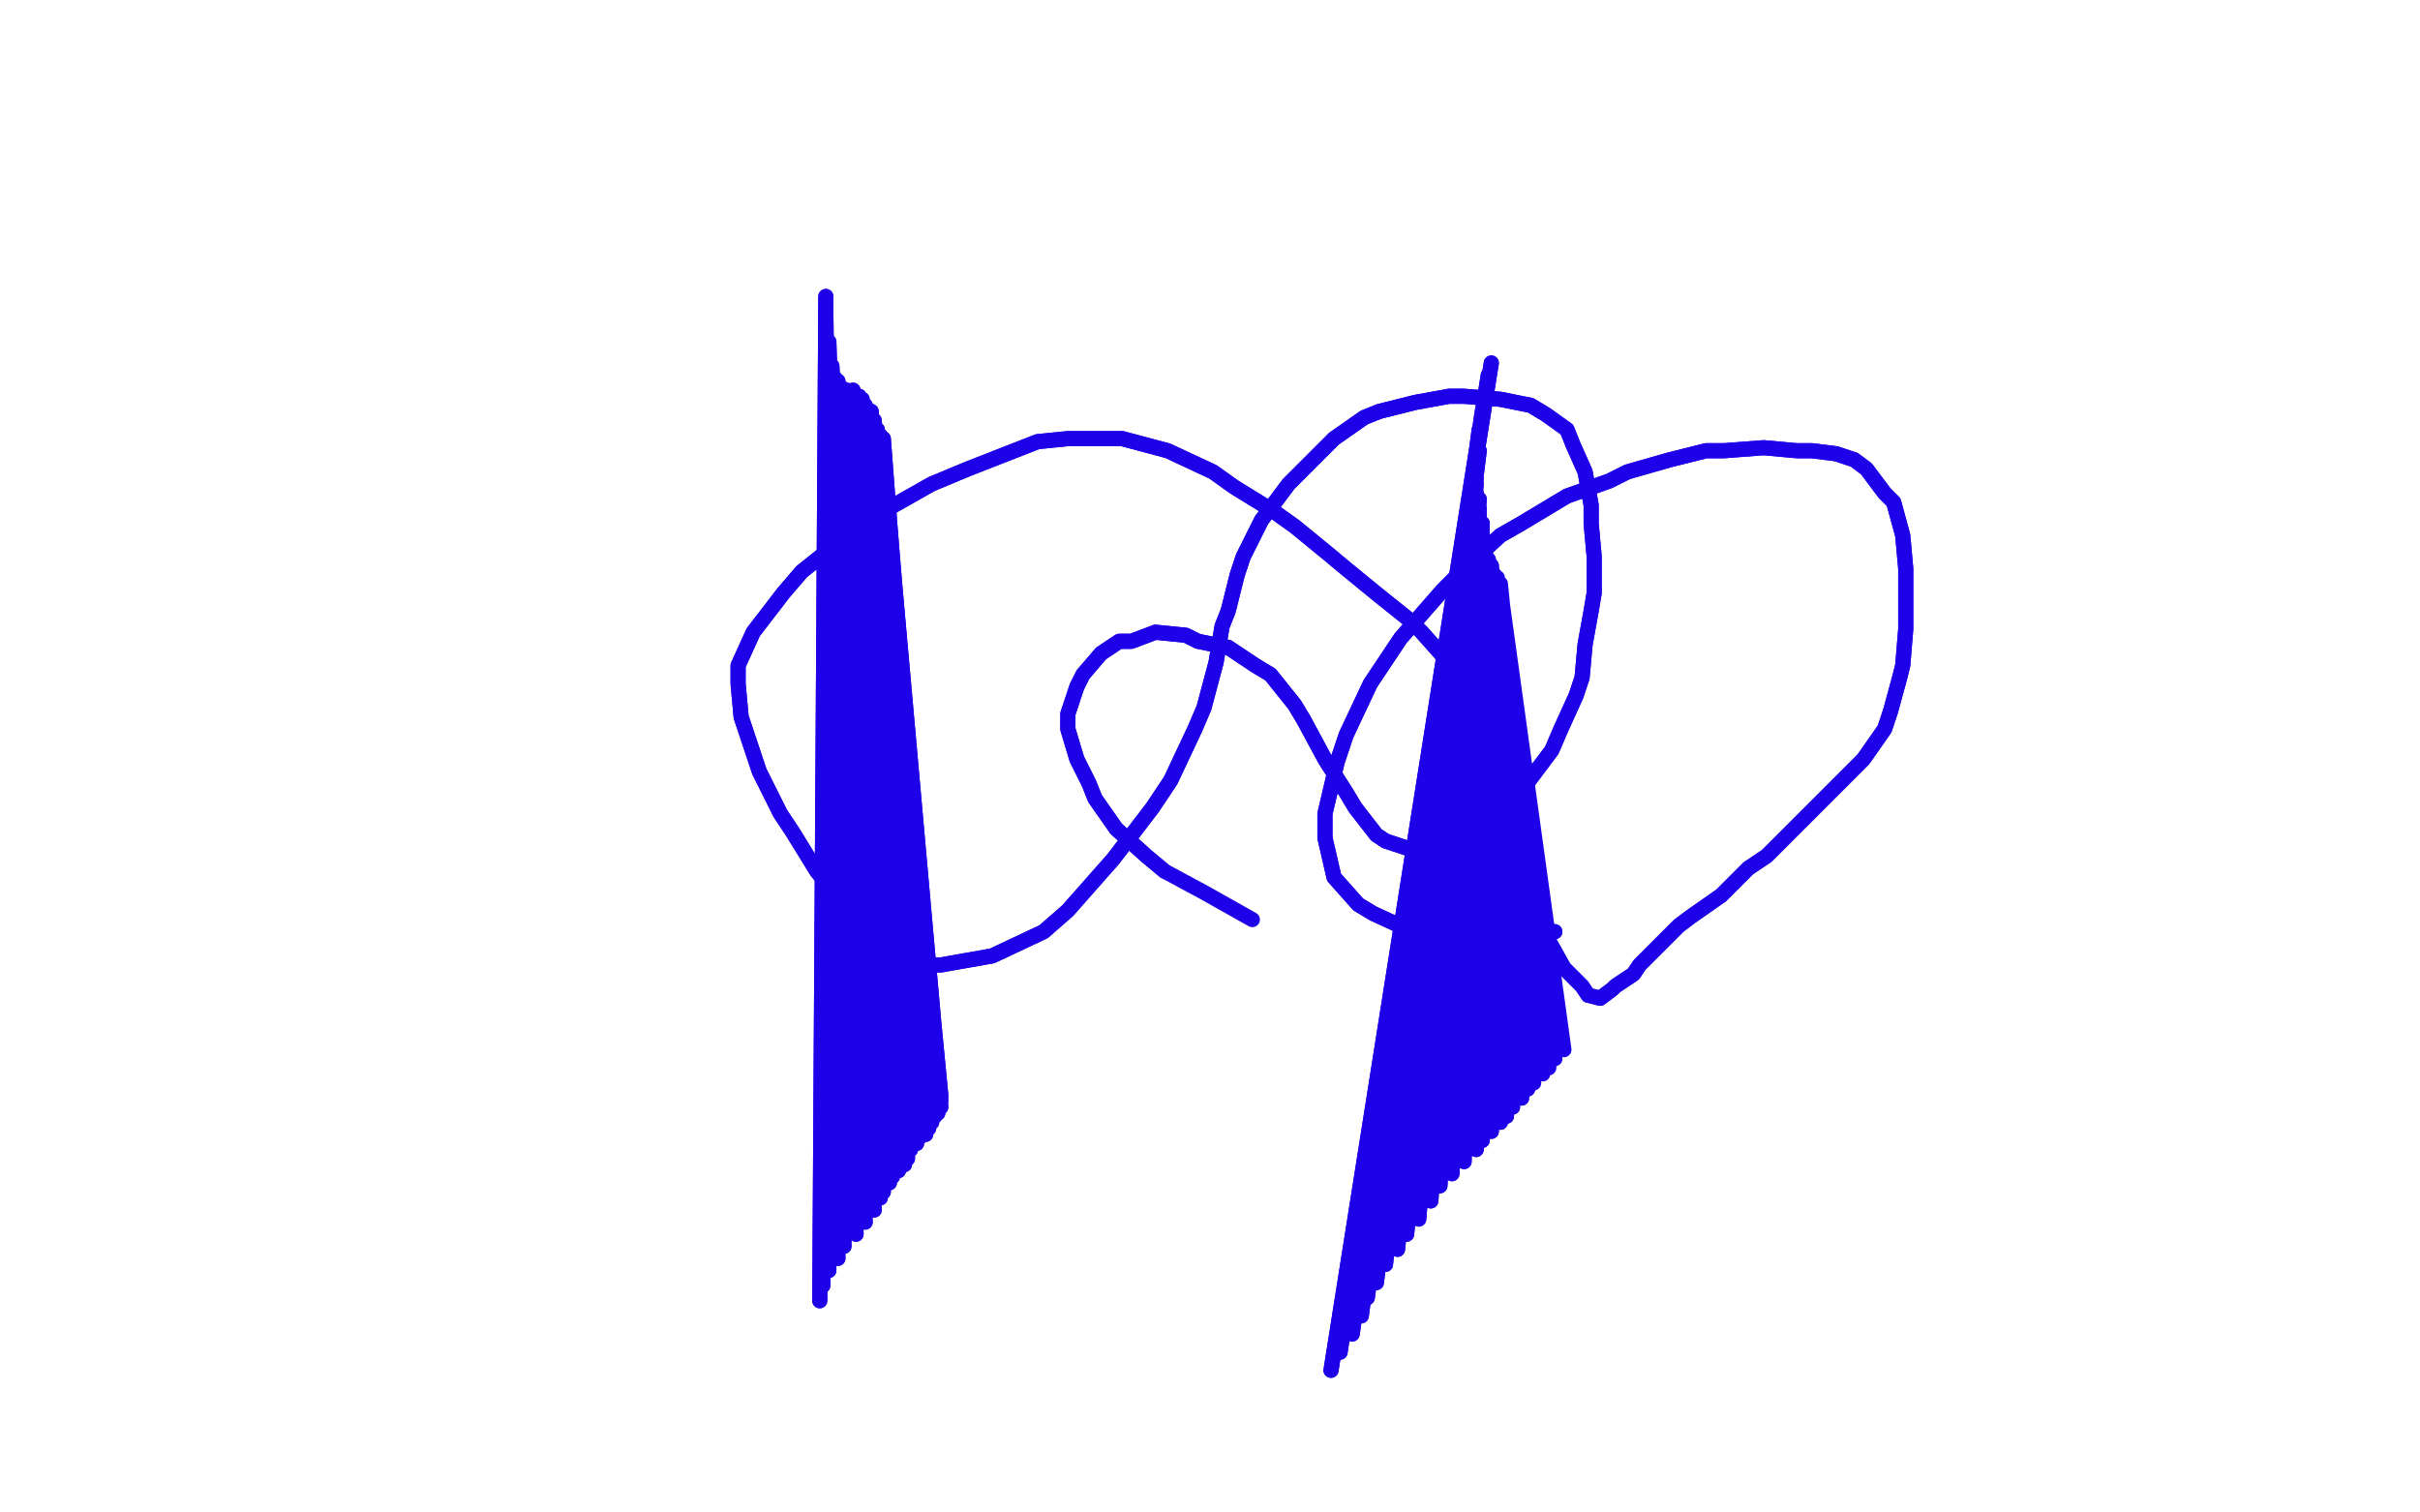 <?xml version="1.0" standalone="no"?>
<!DOCTYPE svg PUBLIC "-//W3C//DTD SVG 1.1//EN"
"http://www.w3.org/Graphics/SVG/1.1/DTD/svg11.dtd">

<svg width="800" height="500" version="1.1" xmlns="http://www.w3.org/2000/svg" xmlns:xlink="http://www.w3.org/1999/xlink" style="stroke-antialiasing: false"><desc>This SVG has been created on https://colorillo.com/</desc><rect x='0' y='0' width='800' height='500' style='fill: rgb(255,255,255); stroke-width:0' /><polyline points="514,308 514,308 514,308 498,307 498,307 480,310 467,308 454,302 449,299 441,290 438,277 438,269 442,252 445,243 453,226 463,211 477,195 483,189 496,177 503,173 518,164 532,159 538,156 552,152 564,149 570,149 583,148 594,149 599,149 607,150 613,152 617,155 623,163 626,166 629,177 630,188 630,195 630,208 629,220 628,224 625,235 623,241 616,251 608,259 603,264 594,273 584,283 578,287 569,296 559,303 555,306 548,313 542,319 540,322 534,326 533,327 529,330 525,329 523,326 520,323 517,320 512,311 507,301 506,295 502,282 499,268 496,262 492,247 488,234 484,227 478,218 470,209 466,205 456,197 445,188 439,183 428,174 421,169 408,161 401,156 386,149 371,145 353,145 343,146 320,155 308,160 285,173 265,189 259,196 249,209 244,220 244,226 245,237 247,243 251,255 258,269 262,275 270,288 279,299 282,305 292,313 304,319 311,319 328,316 345,308 353,301 368,284 381,267 387,258 395,241 398,234 402,219 404,207 406,202 409,190 411,184 417,172 426,160 431,155 441,145 451,138 456,136 468,133 479,131 484,131 496,132 506,134 511,137 518,142 520,147 524,156 526,167 526,173 527,184 527,196 526,202 524,213 523,224 521,230 516,241 513,248 504,260 493,270 488,274 479,280 474,281 467,281 458,278 455,276 448,267 445,262 438,251 431,238 428,233 420,223 415,220 406,214 396,212 392,210 382,209 374,212 370,212 364,216 358,223 356,227 353,236 353,241 356,251 360,259 362,264 369,274 379,283 385,288" style="fill: none; stroke: #1e00e9; stroke-width: 5; stroke-linejoin: round; stroke-linecap: round; stroke-antialiasing: false; stroke-antialias: 0; opacity: 1.0"/>
<polyline points="514,308 514,308 514,308 498,307 480,310 467,308 454,302 449,299 441,290 438,277 438,269 442,252 445,243 453,226 463,211 477,195 483,189 496,177 503,173 518,164 532,159 538,156 552,152 564,149 570,149 583,148 594,149 599,149 607,150 613,152 617,155 623,163 626,166 629,177 630,188 630,195 630,208 629,220 628,224 625,235 623,241 616,251 608,259 603,264 594,273 584,283 578,287 569,296 559,303 555,306 548,313 542,319 540,322 534,326 533,327 529,330 525,329 523,326 520,323 517,320 512,311 507,301 506,295 502,282 499,268 496,262 492,247 488,234 484,227 478,218 470,209 466,205 456,197 445,188 439,183 428,174 421,169 408,161 401,156 386,149 371,145 353,145 343,146 320,155 308,160 285,173 265,189 259,196 249,209 244,220 244,226 245,237 247,243 251,255 258,269 262,275 270,288 279,299 282,305 292,313 304,319 311,319 328,316 345,308 353,301 368,284 381,267 387,258 395,241 398,234 402,219 404,207 406,202 409,190 411,184 417,172 426,160 431,155 441,145 451,138 456,136 468,133 479,131 484,131 496,132 506,134 511,137 518,142 520,147 524,156 526,167 526,173 527,184 527,196 526,202 524,213 523,224 521,230 516,241 513,248 504,260 493,270 488,274 479,280 474,281 467,281 458,278 455,276 448,267 445,262 438,251 431,238 428,233 420,223 415,220 406,214 396,212 392,210 382,209 374,212 370,212 364,216 358,223 356,227 353,236 353,241 356,251 360,259 362,264 369,274 379,283 385,288 398,295 414,304" style="fill: none; stroke: #1e00e9; stroke-width: 5; stroke-linejoin: round; stroke-linecap: round; stroke-antialiasing: false; stroke-antialias: 0; opacity: 1.0"/>
<polyline points="493,120 493,120 493,120 440,453 440,453 493,120 493,120 440,453 440,453 492,124 492,124 443,447 443,447 491,130 491,130 447,441 447,441 490,136 490,136 450,435 450,435 489,142 489,142 452,429 452,429 489,149 455,424 488,154 458,418 488,158 462,413 488,160 465,408 488,163 469,403 489,165 473,397 489,168 476,392 489,170 480,388 490,173 484,384 490,176 488,380 490,178 490,377 491,181 493,374 491,182 496,371 491,184 498,369 492,185 500,366 493,187 503,363 493,188 505,360" style="fill: none; stroke: #1e00e9; stroke-width: 5; stroke-linejoin: round; stroke-linecap: round; stroke-antialiasing: false; stroke-antialias: 0; opacity: 1.0"/>
<polyline points="493,120 493,120 493,120 440,453 440,453 493,120 493,120 440,453 440,453 492,124 492,124 443,447 443,447 491,130 491,130 447,441 447,441 490,136 490,136 450,435 450,435 489,142 489,142 452,429 489,149 455,424 488,154 458,418 488,158 462,413 488,160 465,408 488,163 469,403 489,165 473,397 489,168 476,392 489,170 480,388 490,173 484,384 490,176 488,380 490,178 490,377 491,181 493,374 491,182 496,371 491,184 498,369 492,185 500,366 493,187 503,363 493,188 505,360 494,190 507,358 495,191 510,355 496,193 512,353 496,194 514,350 496,195 517,347" style="fill: none; stroke: #1e00e9; stroke-width: 5; stroke-linejoin: round; stroke-linecap: round; stroke-antialiasing: false; stroke-antialias: 0; opacity: 1.0"/>
<polyline points="271,430 271,430 271,430 273,98 273,98 272,425 272,425 273,98 273,98 274,420 274,420 273,103 273,103 277,416 277,416 273,108 273,108 279,412 274,113 283,408 274,118 286,404 275,121 289,400 276,125 291,396 277,126 292,394 278,128 294,391 280,129 295,389 282,129 297,387 284,131 299,385 285,132 300,383 286,134 301,380 288,136 303,378 289,139 304,376 289,140 306,375 290,142 307,373 291,144 308,371 292,145 309,369 292,147 310,368 292,149 310,367 292,151 311,366 292,151 311,364 291,155 311,363 291,155 311,362 289,167" style="fill: none; stroke: #1e00e9; stroke-width: 5; stroke-linejoin: round; stroke-linecap: round; stroke-antialiasing: false; stroke-antialias: 0; opacity: 1.0"/>
<polyline points="271,430 271,430 271,430 273,98 273,98 272,425 272,425 273,98 273,98 274,420 274,420 273,103 273,103 277,416 277,416 273,108 279,412 274,113 283,408 274,118 286,404 275,121 289,400 276,125 291,396 277,126 292,394 278,128 294,391 280,129 295,389 282,129 297,387 284,131 299,385 285,132 300,383 286,134 301,380 288,136 303,378 289,139 304,376 289,140 306,375 290,142 307,373 291,144 308,371 292,145 309,369 292,147 310,368 292,149 310,367 292,151 311,366 292,151 311,364 291,155 311,363 291,155 311,362 289,167" style="fill: none; stroke: #1e00e9; stroke-width: 5; stroke-linejoin: round; stroke-linecap: round; stroke-antialiasing: false; stroke-antialias: 0; opacity: 1.0"/>
</svg>
